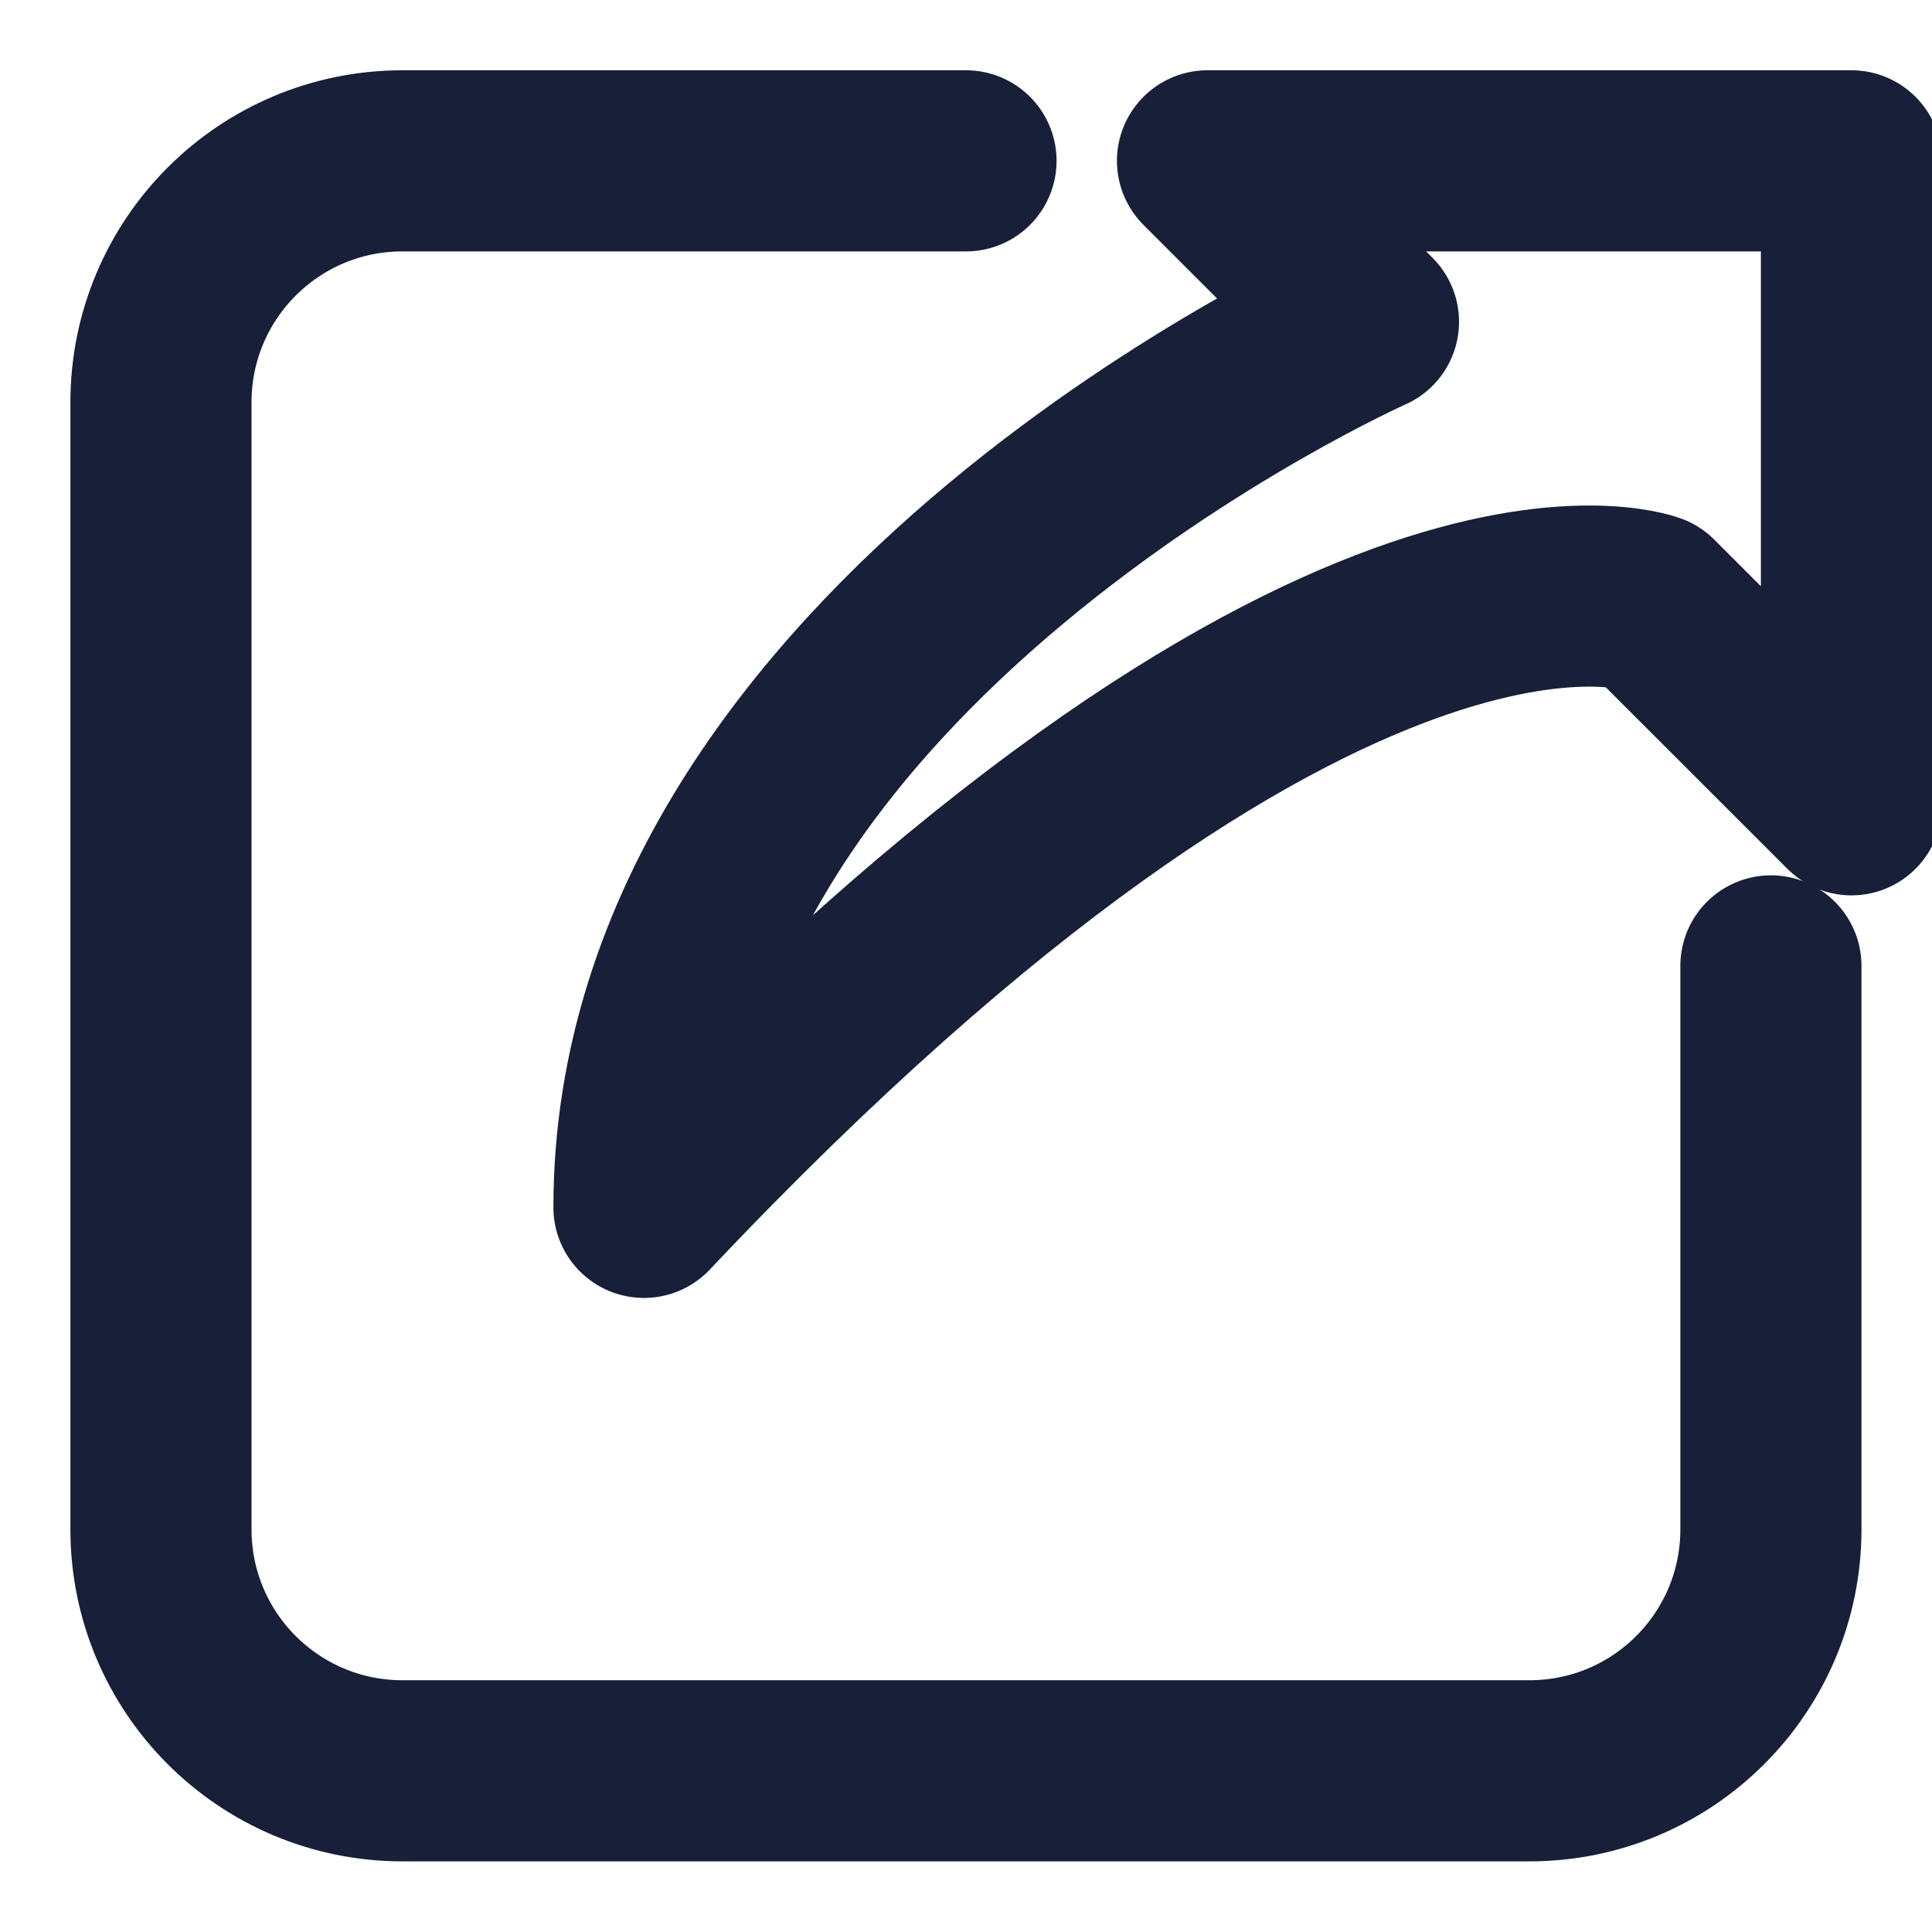 <svg width="16" height="16" viewBox="0 0 16 16" fill="none" xmlns="http://www.w3.org/2000/svg">
    <g clip-path="url(#clip0_3406_2789)">
        <path
            d="M14.666 7.999V12.665C14.666 13.77 13.771 14.665 12.666 14.665H3.333C2.228 14.665 1.333 13.77 1.333 12.665V3.332C1.333 2.227 2.228 1.332 3.333 1.332H8"
            stroke="#172038" stroke-width="1.5" stroke-linecap="round" />
        <path
            d="M11.333 2.665C11.333 2.665 5.333 5.332 5.333 9.999C11 3.999 13.666 4.999 13.666 4.999L15.333 6.665V1.332H10L11.333 2.665Z"
            stroke="#172038" stroke-width="1.5" stroke-linecap="round" stroke-linejoin="round" />
    </g>
    <defs>
        <clipPath id="clip0_3406_2789">
            <rect width="16" height="16" fill="#172038" />
        </clipPath>
    </defs>
</svg>